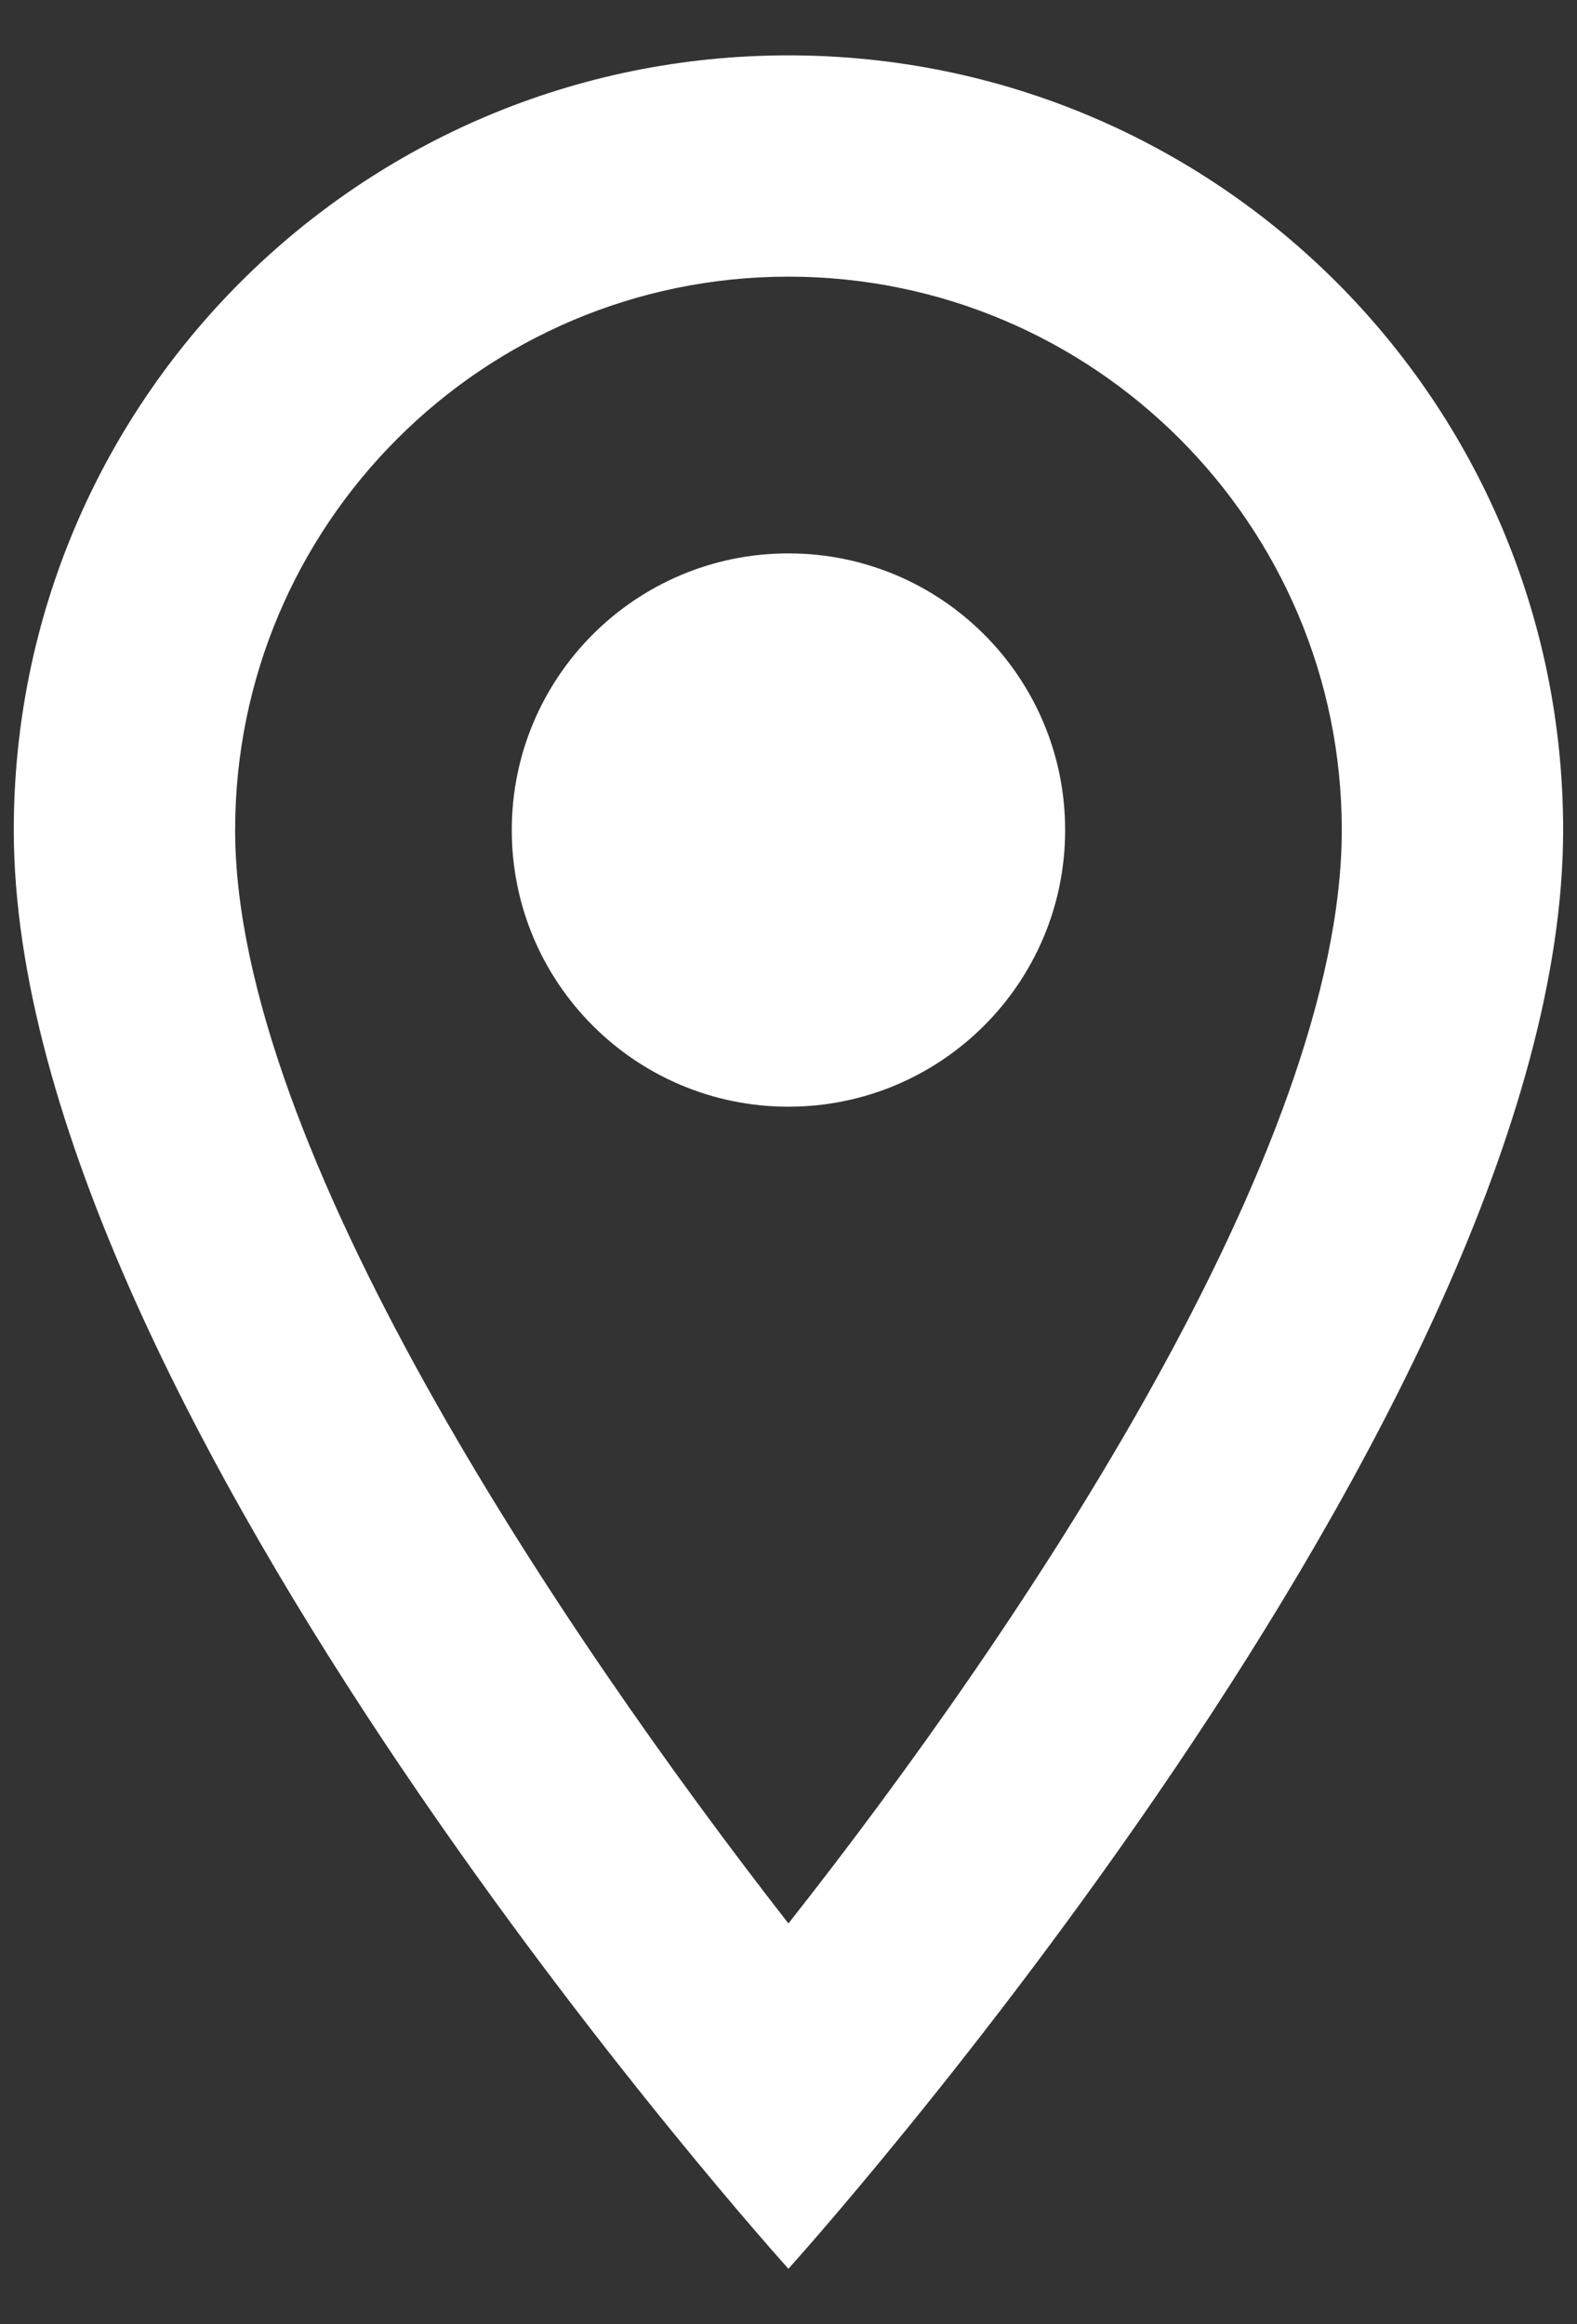 <?xml version="1.0" encoding="UTF-8"?> <svg xmlns="http://www.w3.org/2000/svg" width="19" height="28" viewBox="0 0 19 28" fill="none"><rect x="0" y="0" width="19" height="28" fill="#333333" stroke="none"/><path fill-rule="evenodd" clip-rule="evenodd" d="M9.499 0.667C14.659 0.667 18.833 4.84 18.833 10C18.833 17 9.499 27.333 9.499 27.333C9.499 27.333 0.166 17 0.166 10C0.166 4.84 4.339 0.667 9.499 0.667ZM2.833 10C2.833 13.8 6.726 19.613 9.499 23.173C12.326 19.587 16.166 13.84 16.166 10C16.166 6.32 13.179 3.333 9.499 3.333C5.819 3.333 2.833 6.32 2.833 10ZM9.499 13.333C7.658 13.333 6.166 11.841 6.166 10C6.166 8.159 7.658 6.667 9.499 6.667C11.34 6.667 12.833 8.159 12.833 10C12.833 11.841 11.34 13.333 9.499 13.333Z" fill="white"></path></svg> 